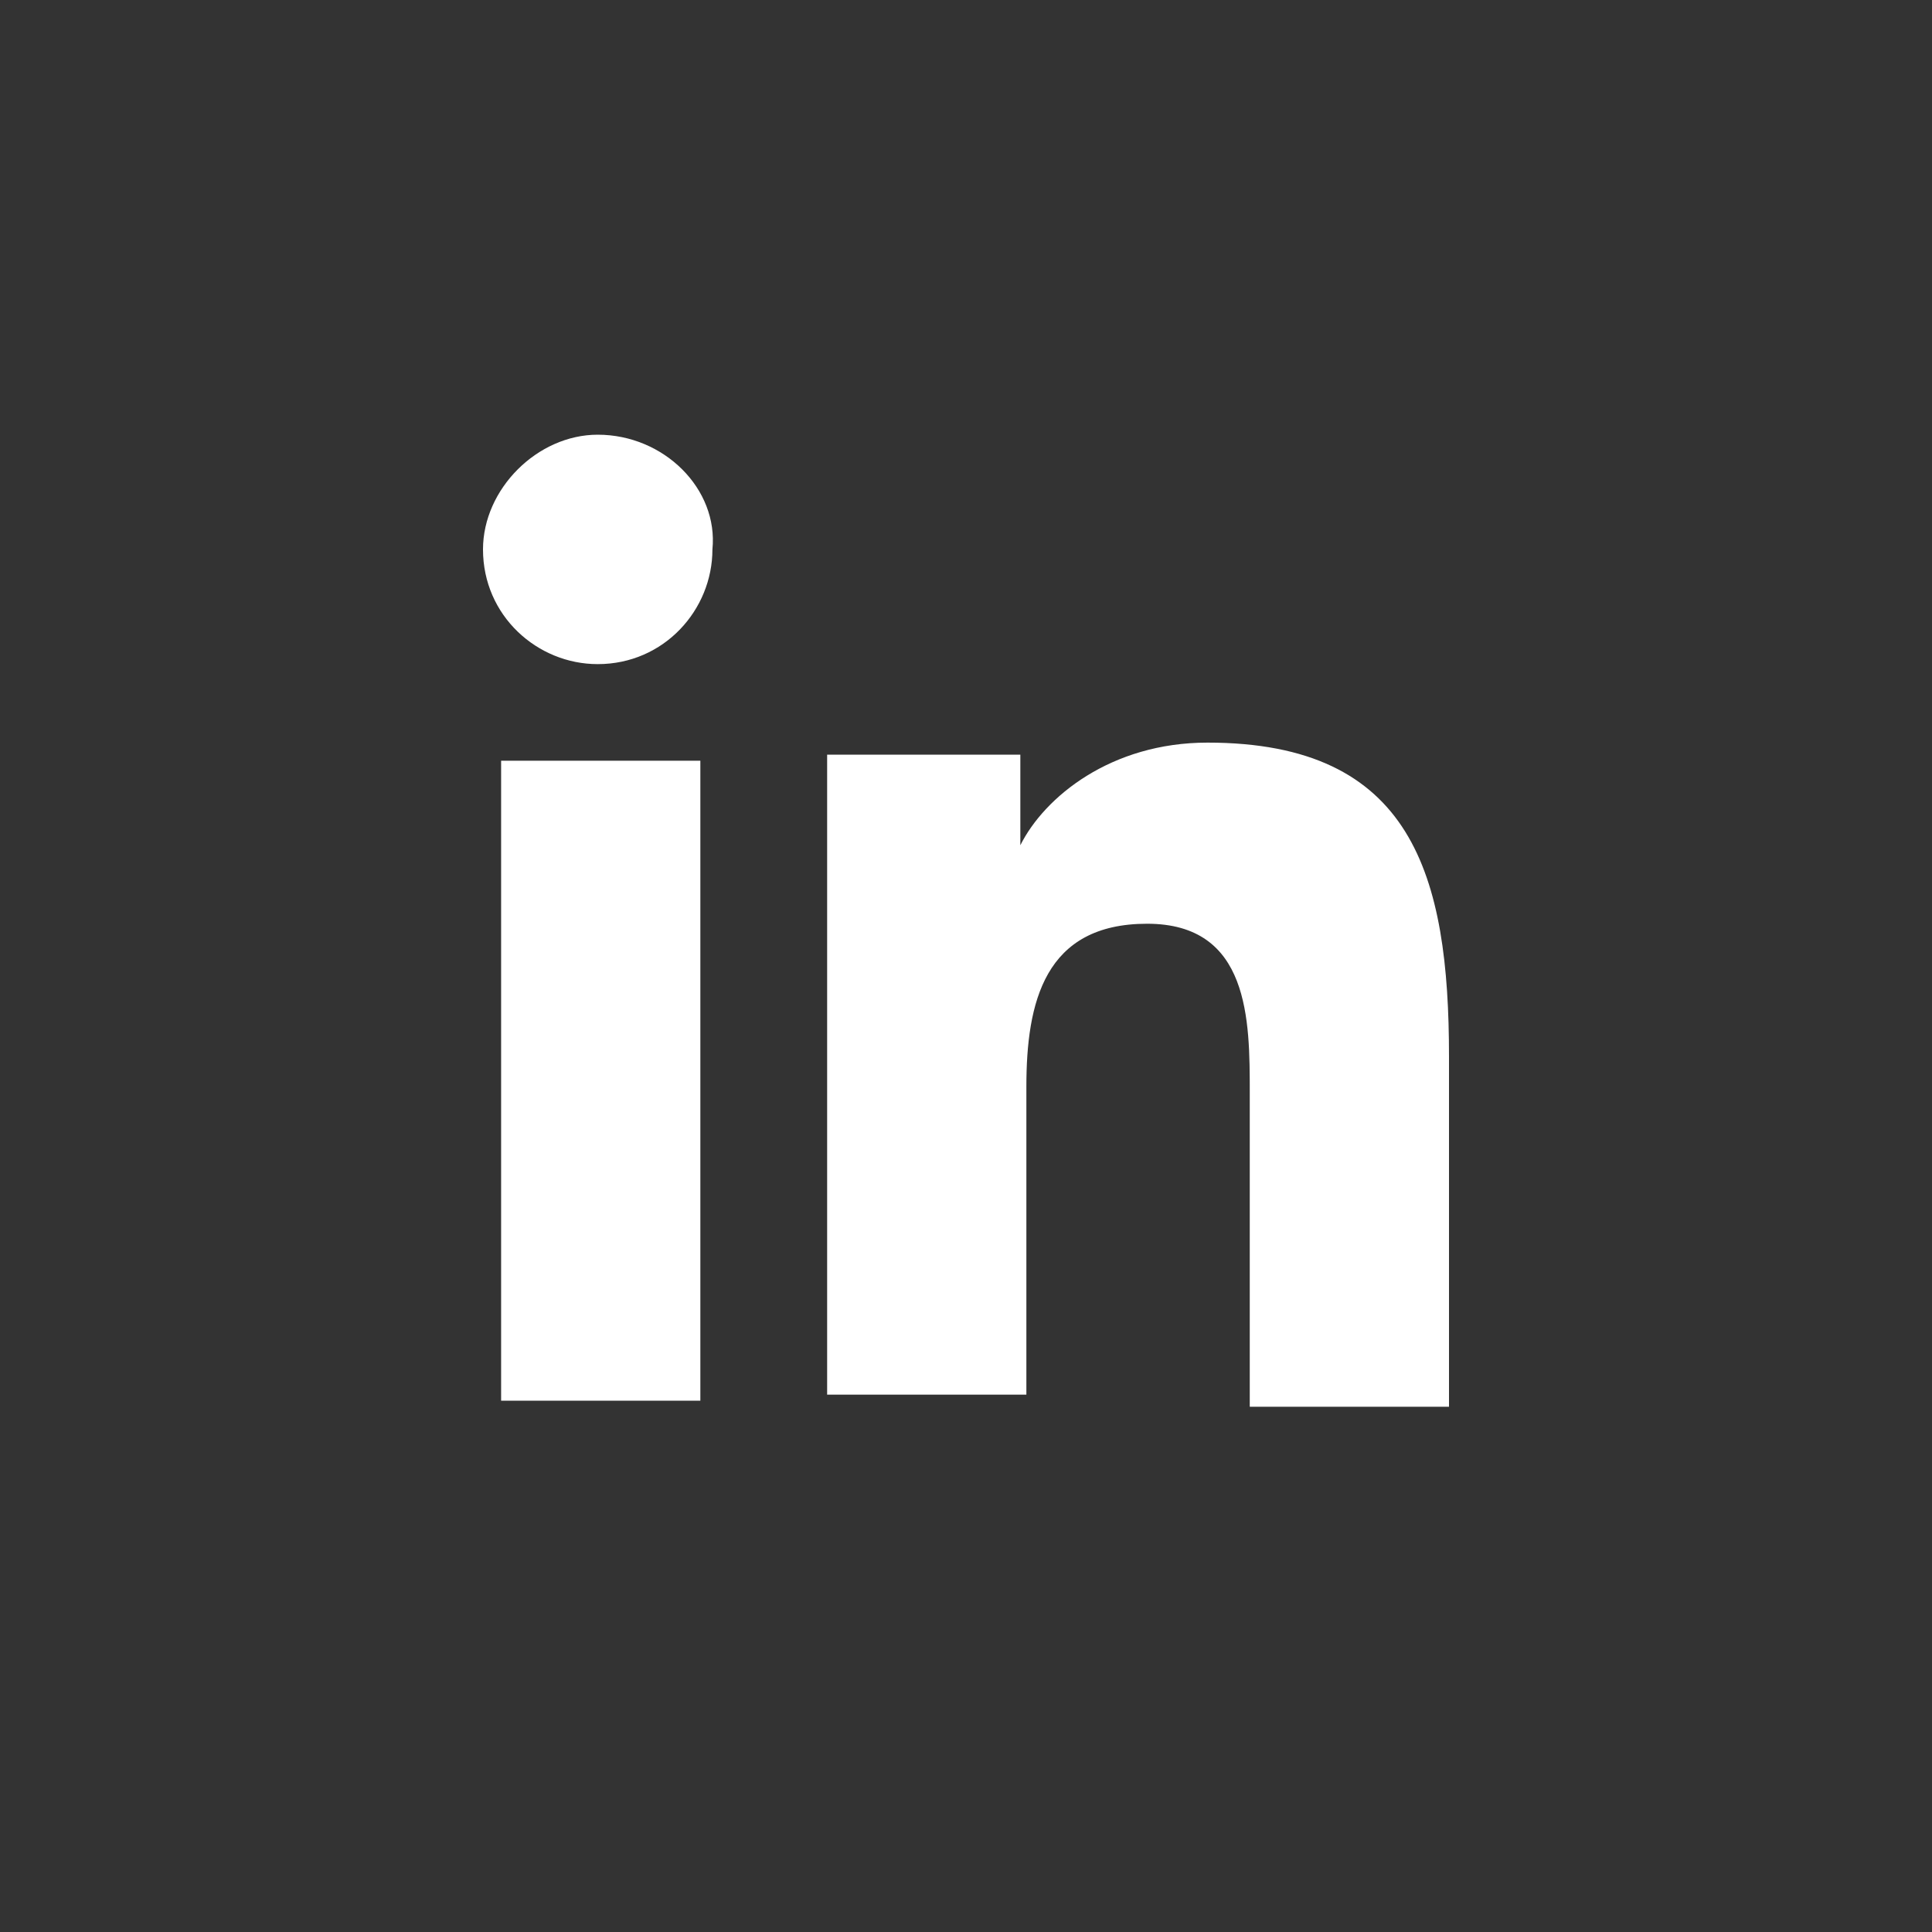 <?xml version="1.0" encoding="UTF-8"?> <svg xmlns="http://www.w3.org/2000/svg" xmlns:xlink="http://www.w3.org/1999/xlink" version="1.1" id="Layer_1" x="0px" y="0px" viewBox="0 0 32 32" style="enable-background:new 0 0 32 32;" xml:space="preserve"><rect x="0" y="0" width="32" height="32" fill="#333333" stroke="none"/> <style type="text/css"> .st0{fill:#FFFFFF;} </style> <g> <path class="st0" d="M9.9,7.2C8.9,7.2,8,8.1,8,9.1c0,1.1,0.9,1.9,1.9,1.9c1.1,0,1.9-0.9,1.9-1.9C11.9,8.1,11,7.2,9.9,7.2z"></path> <path class="st0" d="M20,12.3c-1.6,0-2.7,0.9-3.1,1.7h0v-1.5h-3.2v10.6H17V18c0-1.4,0.3-2.7,2-2.7c1.7,0,1.7,1.6,1.7,2.8v5.2H24 v-5.8C24,14.5,23.4,12.3,20,12.3z"></path> <rect x="8.3" y="12.6" class="st0" width="3.3" height="10.6"></rect> </g> </svg> 